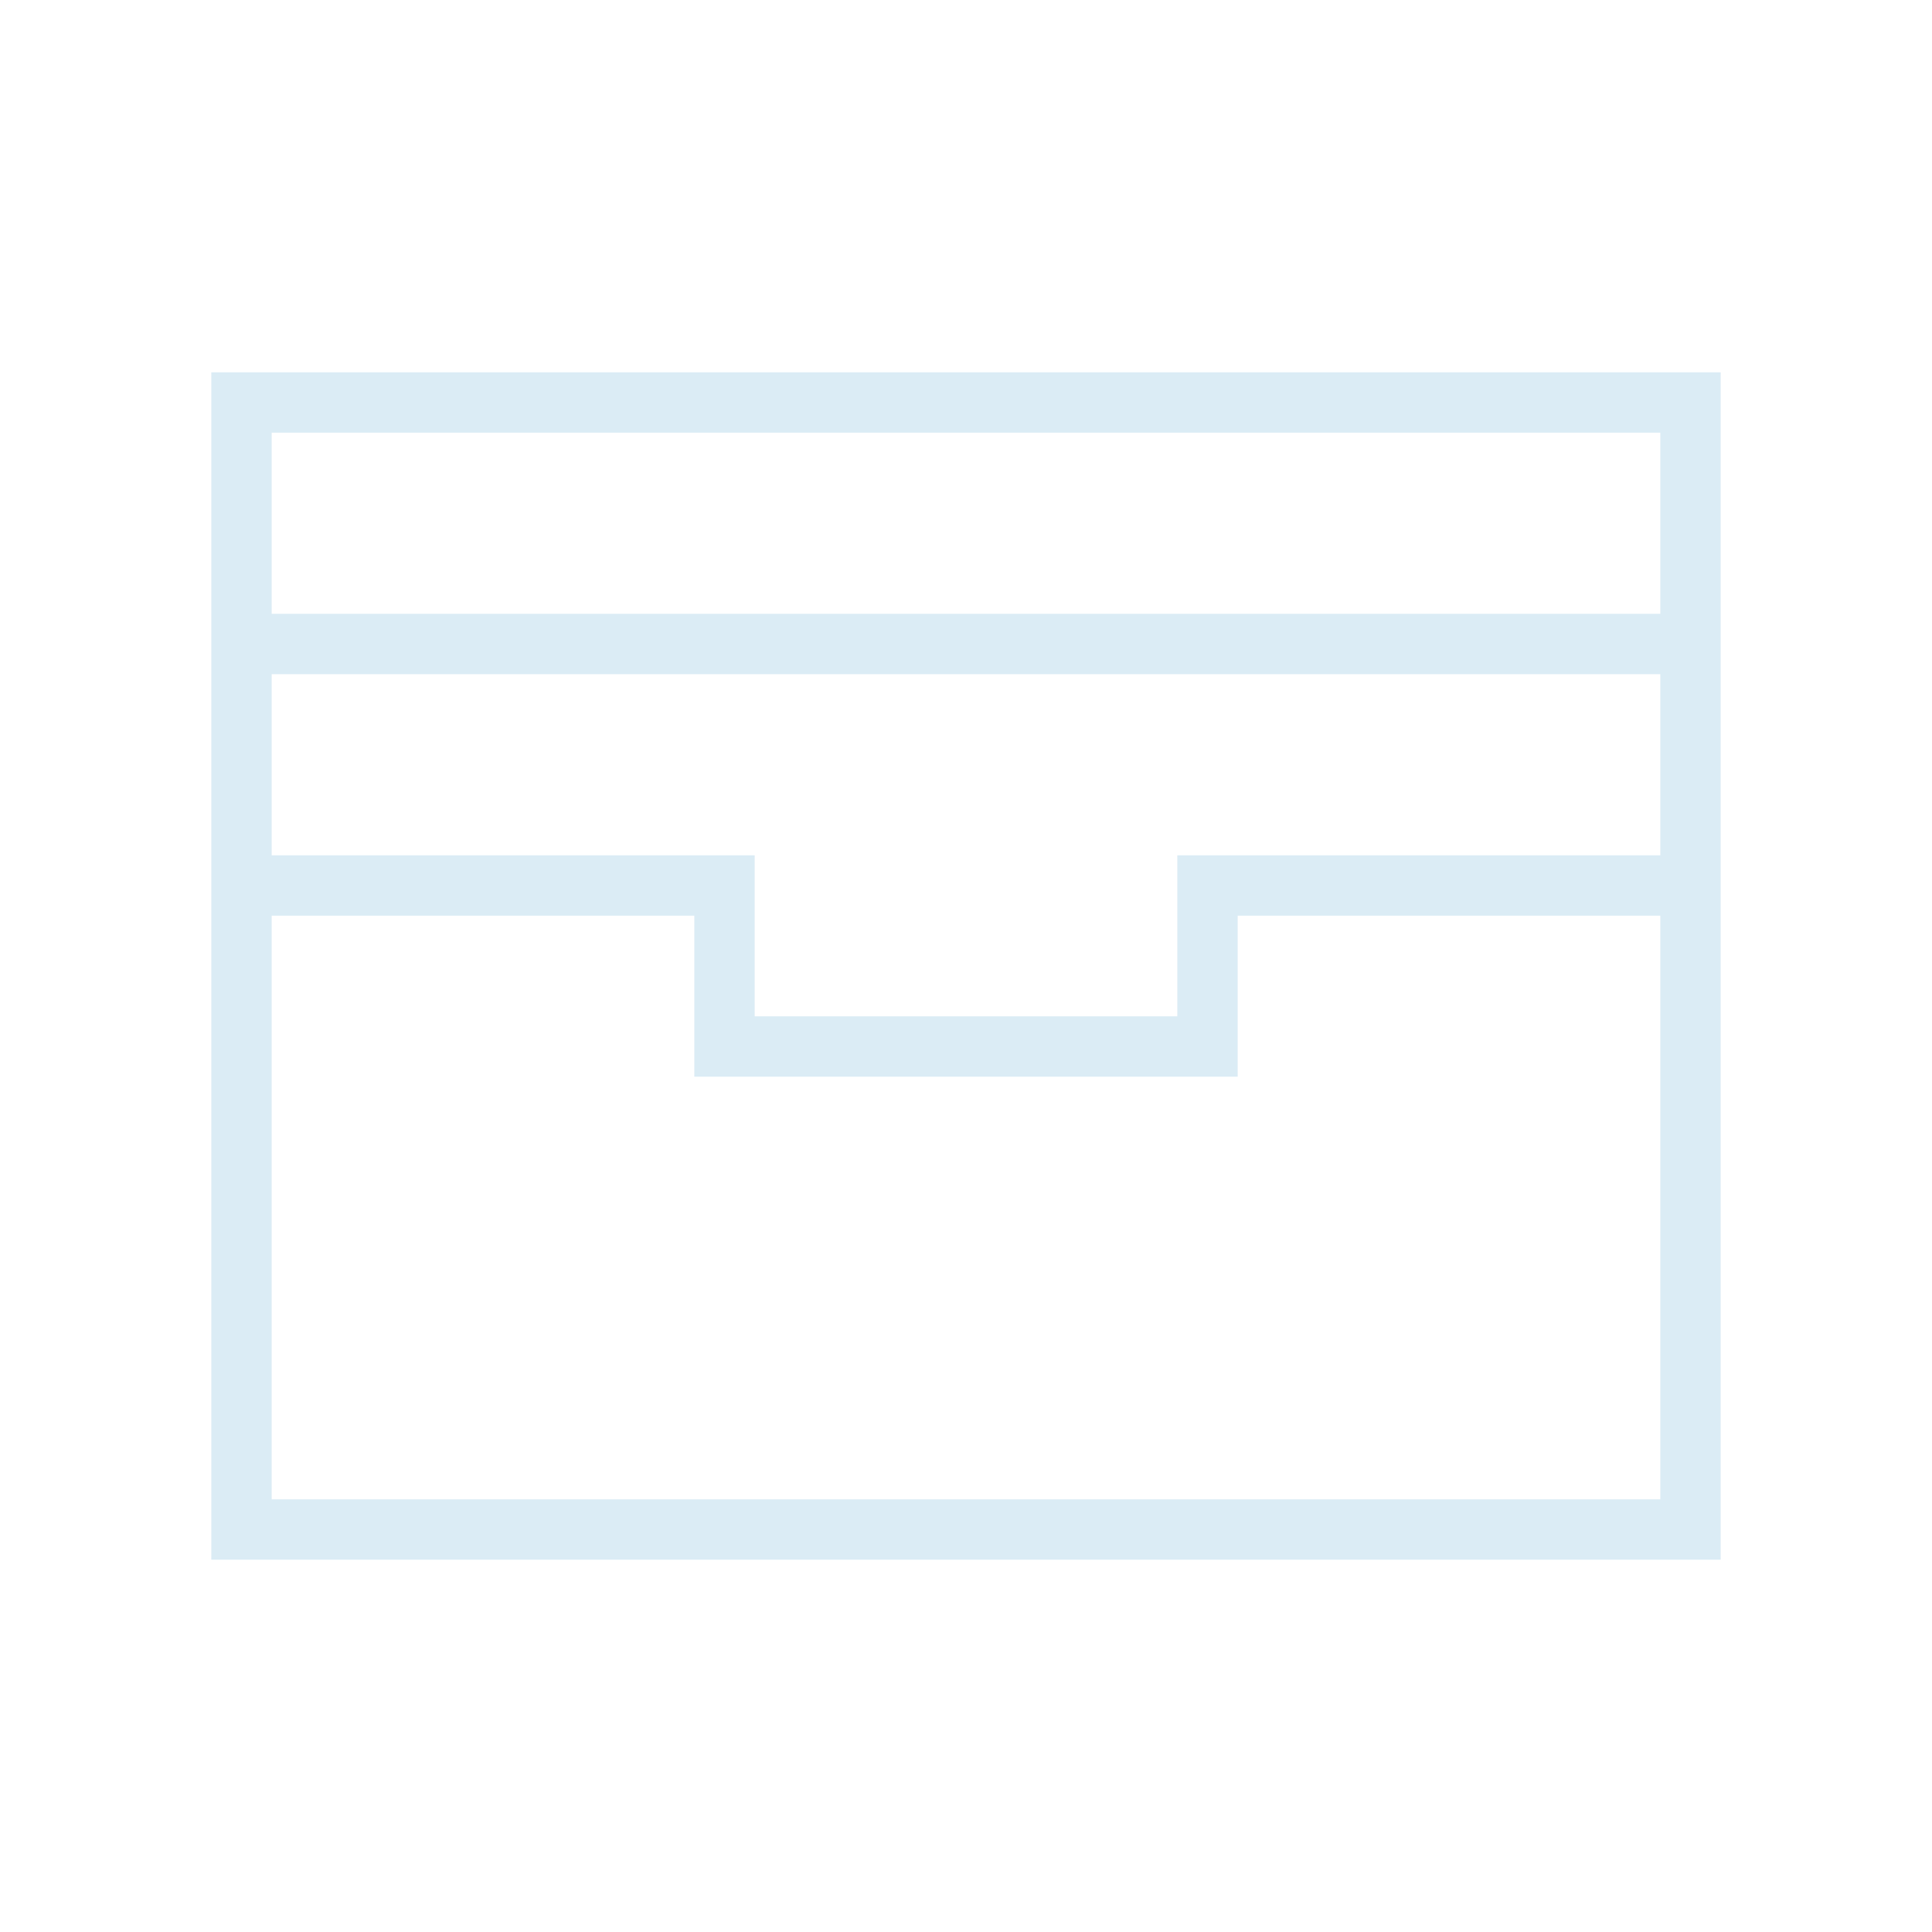<?xml version="1.0" encoding="UTF-8"?>
<svg xmlns="http://www.w3.org/2000/svg" width="48" height="48" viewBox="0 0 48 48" fill="none">
  <path d="M6 16V10H42V16M6 16H42M6 16V22M42 16V22M42 22V38H6V22M42 22H30V26H18V22H6" stroke="#DBECF5" stroke-width="1.5"></path>
</svg>
